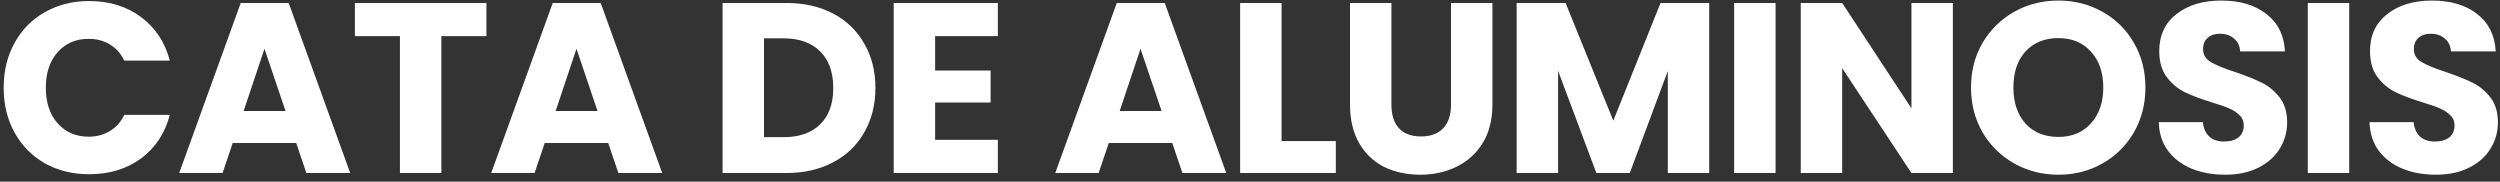 <svg xmlns="http://www.w3.org/2000/svg" width="289" height="21" viewBox="0 0 289 21" fill="none"><rect x="0" y="0" width="289" height="21" fill="#333333" stroke="none"/><path d="M0.424 10.144C0.424 8.203 0.844 6.476 1.684 4.964C2.524 3.433 3.691 2.248 5.184 1.408C6.696 0.549 8.404 0.12 10.308 0.12C12.641 0.12 14.639 0.736 16.3 1.968C17.961 3.2 19.072 4.88 19.632 7.008H14.368C13.976 6.187 13.416 5.561 12.688 5.132C11.979 4.703 11.167 4.488 10.252 4.488C8.777 4.488 7.583 5.001 6.668 6.028C5.753 7.055 5.296 8.427 5.296 10.144C5.296 11.861 5.753 13.233 6.668 14.26C7.583 15.287 8.777 15.8 10.252 15.8C11.167 15.8 11.979 15.585 12.688 15.156C13.416 14.727 13.976 14.101 14.368 13.28H19.632C19.072 15.408 17.961 17.088 16.3 18.32C14.639 19.533 12.641 20.14 10.308 20.14C8.404 20.14 6.696 19.72 5.184 18.88C3.691 18.021 2.524 16.836 1.684 15.324C0.844 13.812 0.424 12.085 0.424 10.144ZM34.24 16.528H26.904L25.728 20H20.716L27.828 0.344H33.372L40.484 20H35.416L34.24 16.528ZM33.008 12.832L30.572 5.636L28.164 12.832H33.008ZM56.229 0.344V4.18H51.021V20H46.233V4.18H41.025V0.344H56.229ZM70.308 16.528H62.972L61.796 20H56.784L63.896 0.344H69.44L76.552 20H71.484L70.308 16.528ZM69.076 12.832L66.64 5.636L64.232 12.832H69.076ZM90.894 0.344C92.966 0.344 94.776 0.755 96.326 1.576C97.875 2.397 99.07 3.555 99.91 5.048C100.768 6.523 101.198 8.231 101.198 10.172C101.198 12.095 100.768 13.803 99.91 15.296C99.07 16.789 97.866 17.947 96.298 18.768C94.748 19.589 92.947 20 90.894 20H83.53V0.344H90.894ZM90.586 15.856C92.396 15.856 93.806 15.361 94.814 14.372C95.822 13.383 96.326 11.983 96.326 10.172C96.326 8.361 95.822 6.952 94.814 5.944C93.806 4.936 92.396 4.432 90.586 4.432H88.318V15.856H90.586ZM108.101 4.18V8.156H114.513V11.852H108.101V16.164H115.353V20H103.313V0.344H115.353V4.18H108.101ZM135.512 16.528H128.176L127 20H121.988L129.1 0.344H134.644L141.756 20H136.688L135.512 16.528ZM134.28 12.832L131.844 5.636L129.436 12.832H134.28ZM148.148 16.304H154.42V20H143.36V0.344H148.148V16.304ZM160.848 0.344V12.104C160.848 13.28 161.137 14.185 161.716 14.82C162.294 15.455 163.144 15.772 164.264 15.772C165.384 15.772 166.242 15.455 166.84 14.82C167.437 14.185 167.736 13.28 167.736 12.104V0.344H172.524V12.076C172.524 13.831 172.15 15.315 171.404 16.528C170.657 17.741 169.649 18.656 168.38 19.272C167.129 19.888 165.729 20.196 164.18 20.196C162.63 20.196 161.24 19.897 160.008 19.3C158.794 18.684 157.833 17.769 157.124 16.556C156.414 15.324 156.06 13.831 156.06 12.076V0.344H160.848ZM197.586 0.344V20H192.798V8.212L188.402 20H184.538L180.114 8.184V20H175.326V0.344H180.982L186.498 13.952L191.958 0.344H197.586ZM205.257 0.344V20H200.469V0.344H205.257ZM225.751 20H220.963L212.955 7.876V20H208.167V0.344H212.955L220.963 12.524V0.344H225.751V20ZM237.958 20.196C236.11 20.196 234.411 19.767 232.862 18.908C231.331 18.049 230.108 16.855 229.194 15.324C228.298 13.775 227.85 12.039 227.85 10.116C227.85 8.193 228.298 6.467 229.194 4.936C230.108 3.405 231.331 2.211 232.862 1.352C234.411 0.493 236.11 0.064 237.958 0.064C239.806 0.064 241.495 0.493 243.026 1.352C244.575 2.211 245.788 3.405 246.666 4.936C247.562 6.467 248.01 8.193 248.01 10.116C248.01 12.039 247.562 13.775 246.666 15.324C245.77 16.855 244.556 18.049 243.026 18.908C241.495 19.767 239.806 20.196 237.958 20.196ZM237.958 15.828C239.526 15.828 240.776 15.305 241.71 14.26C242.662 13.215 243.138 11.833 243.138 10.116C243.138 8.38 242.662 6.999 241.71 5.972C240.776 4.927 239.526 4.404 237.958 4.404C236.371 4.404 235.102 4.917 234.15 5.944C233.216 6.971 232.75 8.361 232.75 10.116C232.75 11.852 233.216 13.243 234.15 14.288C235.102 15.315 236.371 15.828 237.958 15.828ZM257.225 20.196C255.788 20.196 254.5 19.963 253.361 19.496C252.223 19.029 251.308 18.339 250.617 17.424C249.945 16.509 249.591 15.408 249.553 14.12H254.649C254.724 14.848 254.976 15.408 255.405 15.8C255.835 16.173 256.395 16.36 257.085 16.36C257.795 16.36 258.355 16.201 258.765 15.884C259.176 15.548 259.381 15.091 259.381 14.512C259.381 14.027 259.213 13.625 258.877 13.308C258.56 12.991 258.159 12.729 257.673 12.524C257.207 12.319 256.535 12.085 255.657 11.824C254.388 11.432 253.352 11.04 252.549 10.648C251.747 10.256 251.056 9.677 250.477 8.912C249.899 8.147 249.609 7.148 249.609 5.916C249.609 4.087 250.272 2.659 251.597 1.632C252.923 0.587 254.649 0.064 256.777 0.064C258.943 0.064 260.688 0.587 262.013 1.632C263.339 2.659 264.048 4.096 264.141 5.944H258.961C258.924 5.309 258.691 4.815 258.261 4.46C257.832 4.087 257.281 3.9 256.609 3.9C256.031 3.9 255.564 4.059 255.209 4.376C254.855 4.675 254.677 5.113 254.677 5.692C254.677 6.327 254.976 6.821 255.573 7.176C256.171 7.531 257.104 7.913 258.373 8.324C259.643 8.753 260.669 9.164 261.453 9.556C262.256 9.948 262.947 10.517 263.525 11.264C264.104 12.011 264.393 12.972 264.393 14.148C264.393 15.268 264.104 16.285 263.525 17.2C262.965 18.115 262.144 18.843 261.061 19.384C259.979 19.925 258.7 20.196 257.225 20.196ZM271.568 0.344V20H266.78V0.344H271.568ZM281.59 20.196C280.152 20.196 278.864 19.963 277.726 19.496C276.587 19.029 275.672 18.339 274.982 17.424C274.31 16.509 273.955 15.408 273.918 14.12H279.014C279.088 14.848 279.34 15.408 279.77 15.8C280.199 16.173 280.759 16.36 281.45 16.36C282.159 16.36 282.719 16.201 283.13 15.884C283.54 15.548 283.746 15.091 283.746 14.512C283.746 14.027 283.578 13.625 283.242 13.308C282.924 12.991 282.523 12.729 282.038 12.524C281.571 12.319 280.899 12.085 280.022 11.824C278.752 11.432 277.716 11.04 276.914 10.648C276.111 10.256 275.42 9.677 274.842 8.912C274.263 8.147 273.974 7.148 273.974 5.916C273.974 4.087 274.636 2.659 275.962 1.632C277.287 0.587 279.014 0.064 281.142 0.064C283.307 0.064 285.052 0.587 286.378 1.632C287.703 2.659 288.412 4.096 288.506 5.944H283.326C283.288 5.309 283.055 4.815 282.626 4.46C282.196 4.087 281.646 3.9 280.974 3.9C280.395 3.9 279.928 4.059 279.574 4.376C279.219 4.675 279.042 5.113 279.042 5.692C279.042 6.327 279.34 6.821 279.938 7.176C280.535 7.531 281.468 7.913 282.738 8.324C284.007 8.753 285.034 9.164 285.818 9.556C286.62 9.948 287.311 10.517 287.89 11.264C288.468 12.011 288.758 12.972 288.758 14.148C288.758 15.268 288.468 16.285 287.89 17.2C287.33 18.115 286.508 18.843 285.426 19.384C284.343 19.925 283.064 20.196 281.59 20.196Z" fill="white"></path></svg>